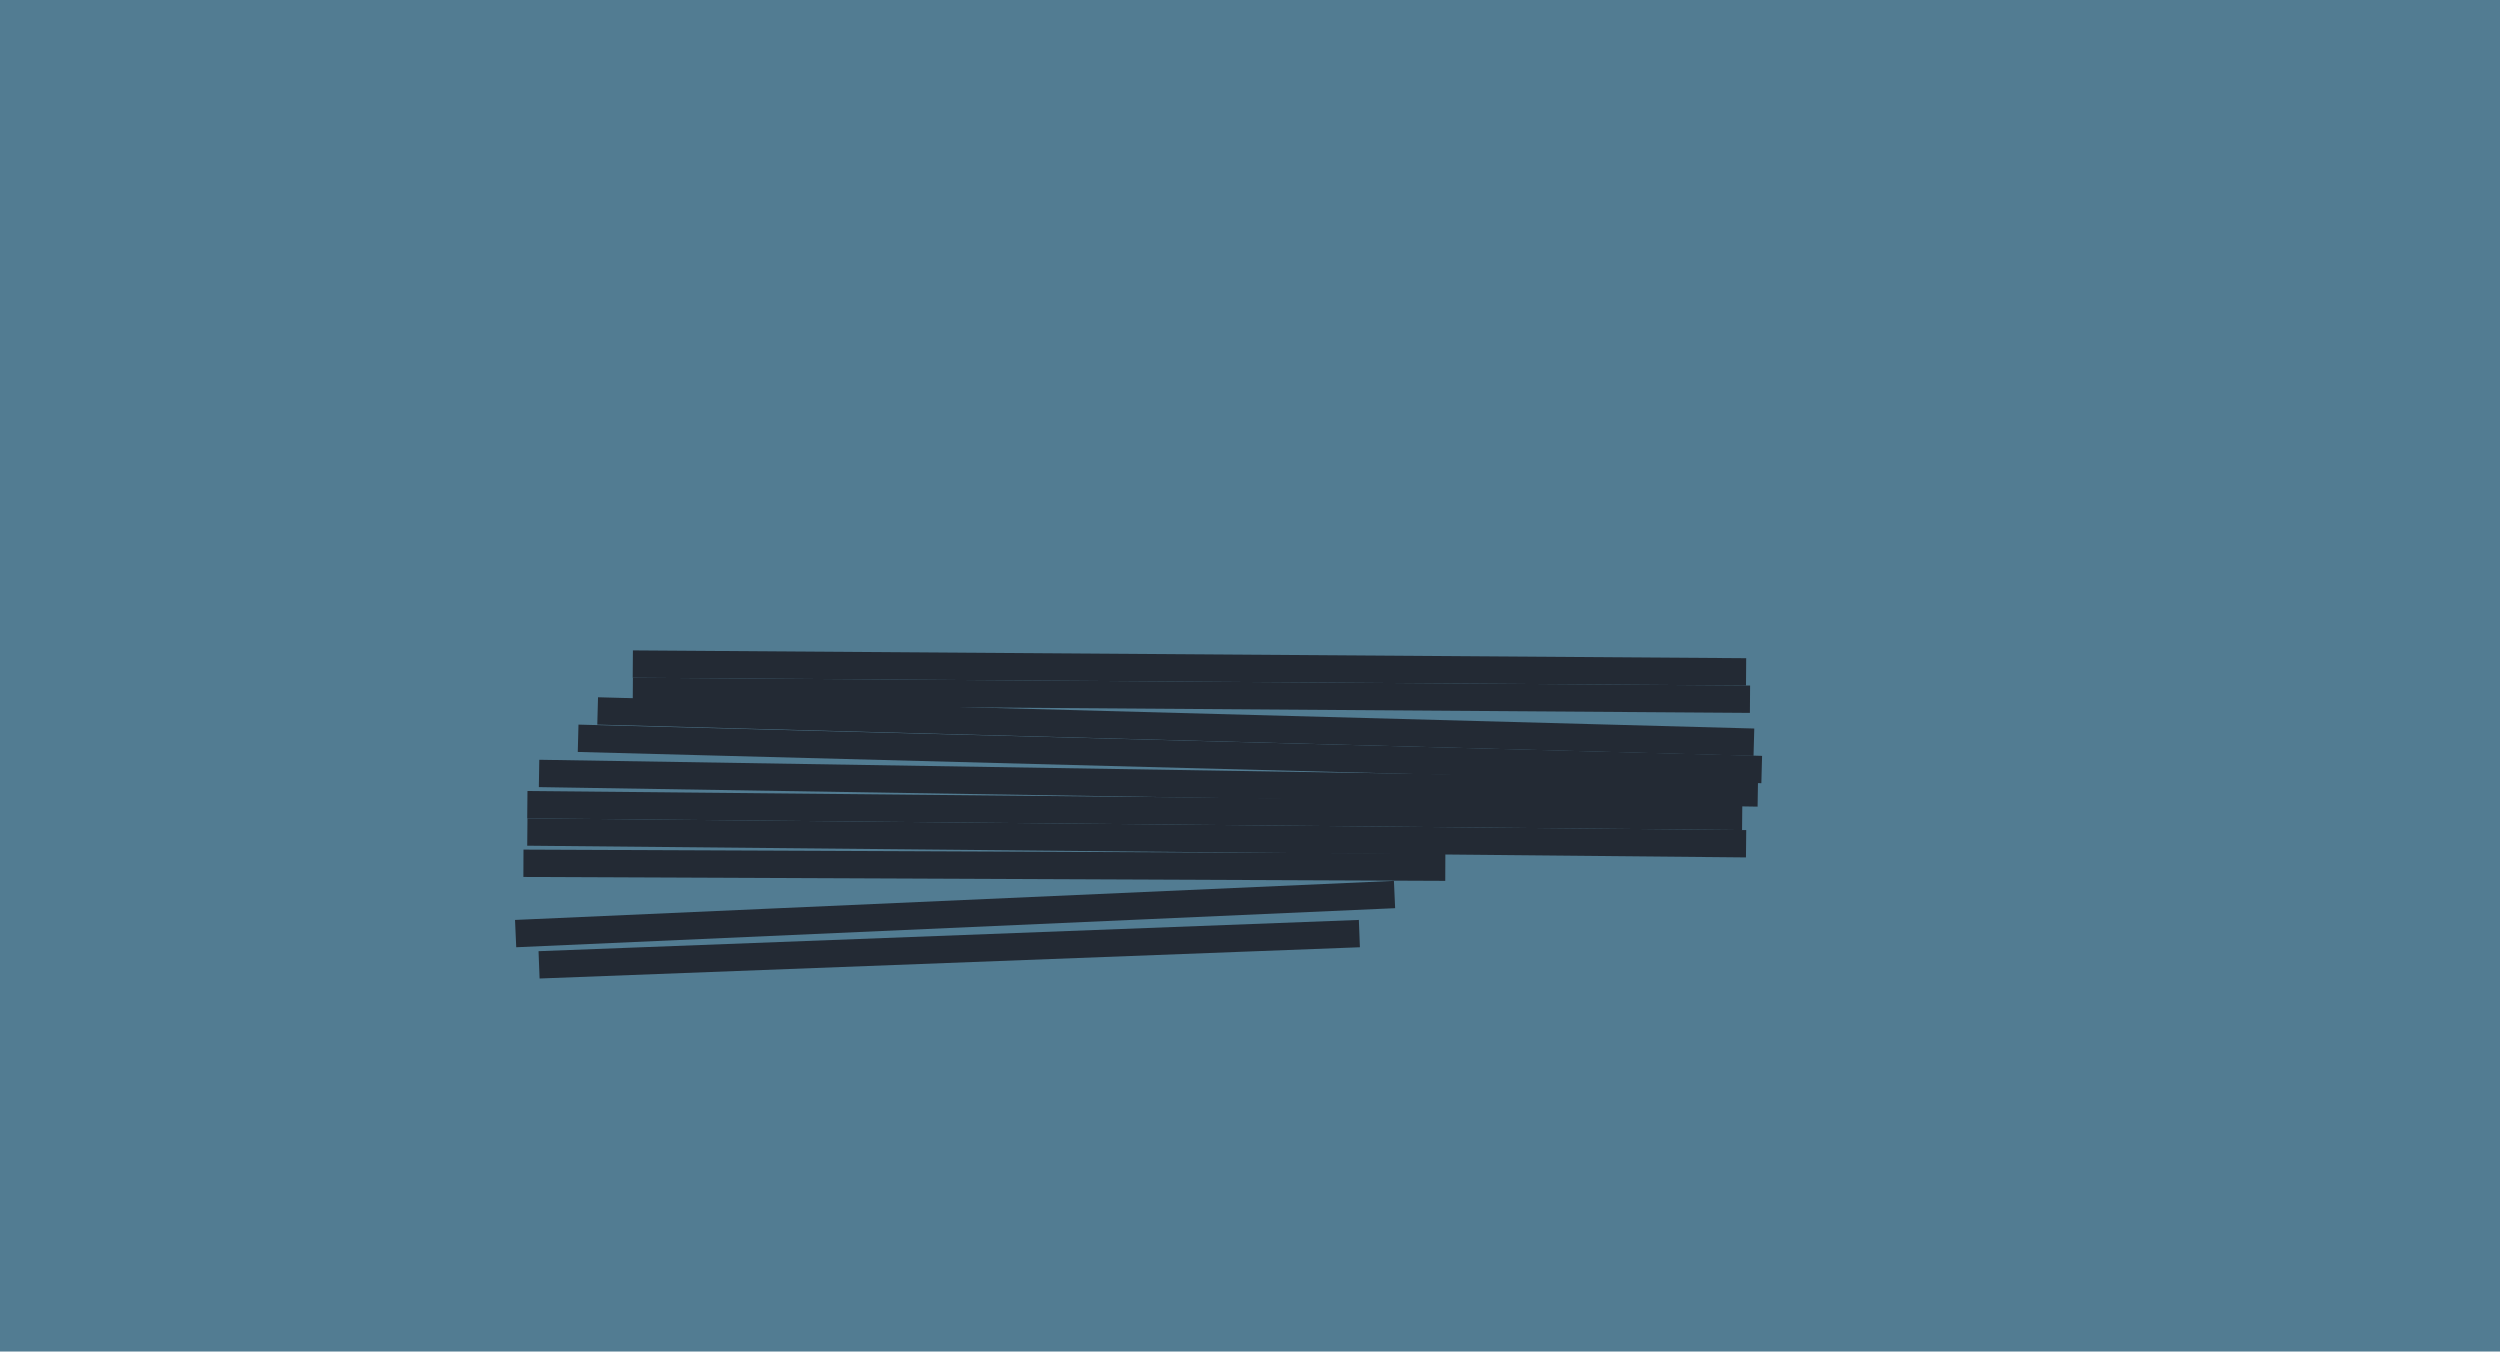 <svg xmlns="http://www.w3.org/2000/svg" width="640px" height="346px">
  <rect width="640" height="346" fill="rgb(82,124,146)"/>
  <line x1="134" y1="221" x2="370" y2="222" style="stroke:rgb(35,42,52);stroke-width:7"/>
  <line x1="135" y1="206" x2="446" y2="209" style="stroke:rgb(35,42,52);stroke-width:7"/>
  <line x1="138" y1="247" x2="348" y2="239" style="stroke:rgb(35,42,52);stroke-width:7"/>
  <line x1="132" y1="239" x2="357" y2="229" style="stroke:rgb(35,42,52);stroke-width:7"/>
  <line x1="138" y1="198" x2="450" y2="203" style="stroke:rgb(35,42,52);stroke-width:7"/>
  <line x1="162" y1="177" x2="448" y2="179" style="stroke:rgb(35,42,52);stroke-width:7"/>
  <line x1="135" y1="213" x2="447" y2="216" style="stroke:rgb(35,42,52);stroke-width:7"/>
  <line x1="153" y1="182" x2="449" y2="190" style="stroke:rgb(35,42,52);stroke-width:7"/>
  <line x1="148" y1="189" x2="451" y2="197" style="stroke:rgb(35,42,52);stroke-width:7"/>
  <line x1="162" y1="170" x2="447" y2="172" style="stroke:rgb(35,42,52);stroke-width:7"/>
</svg>
